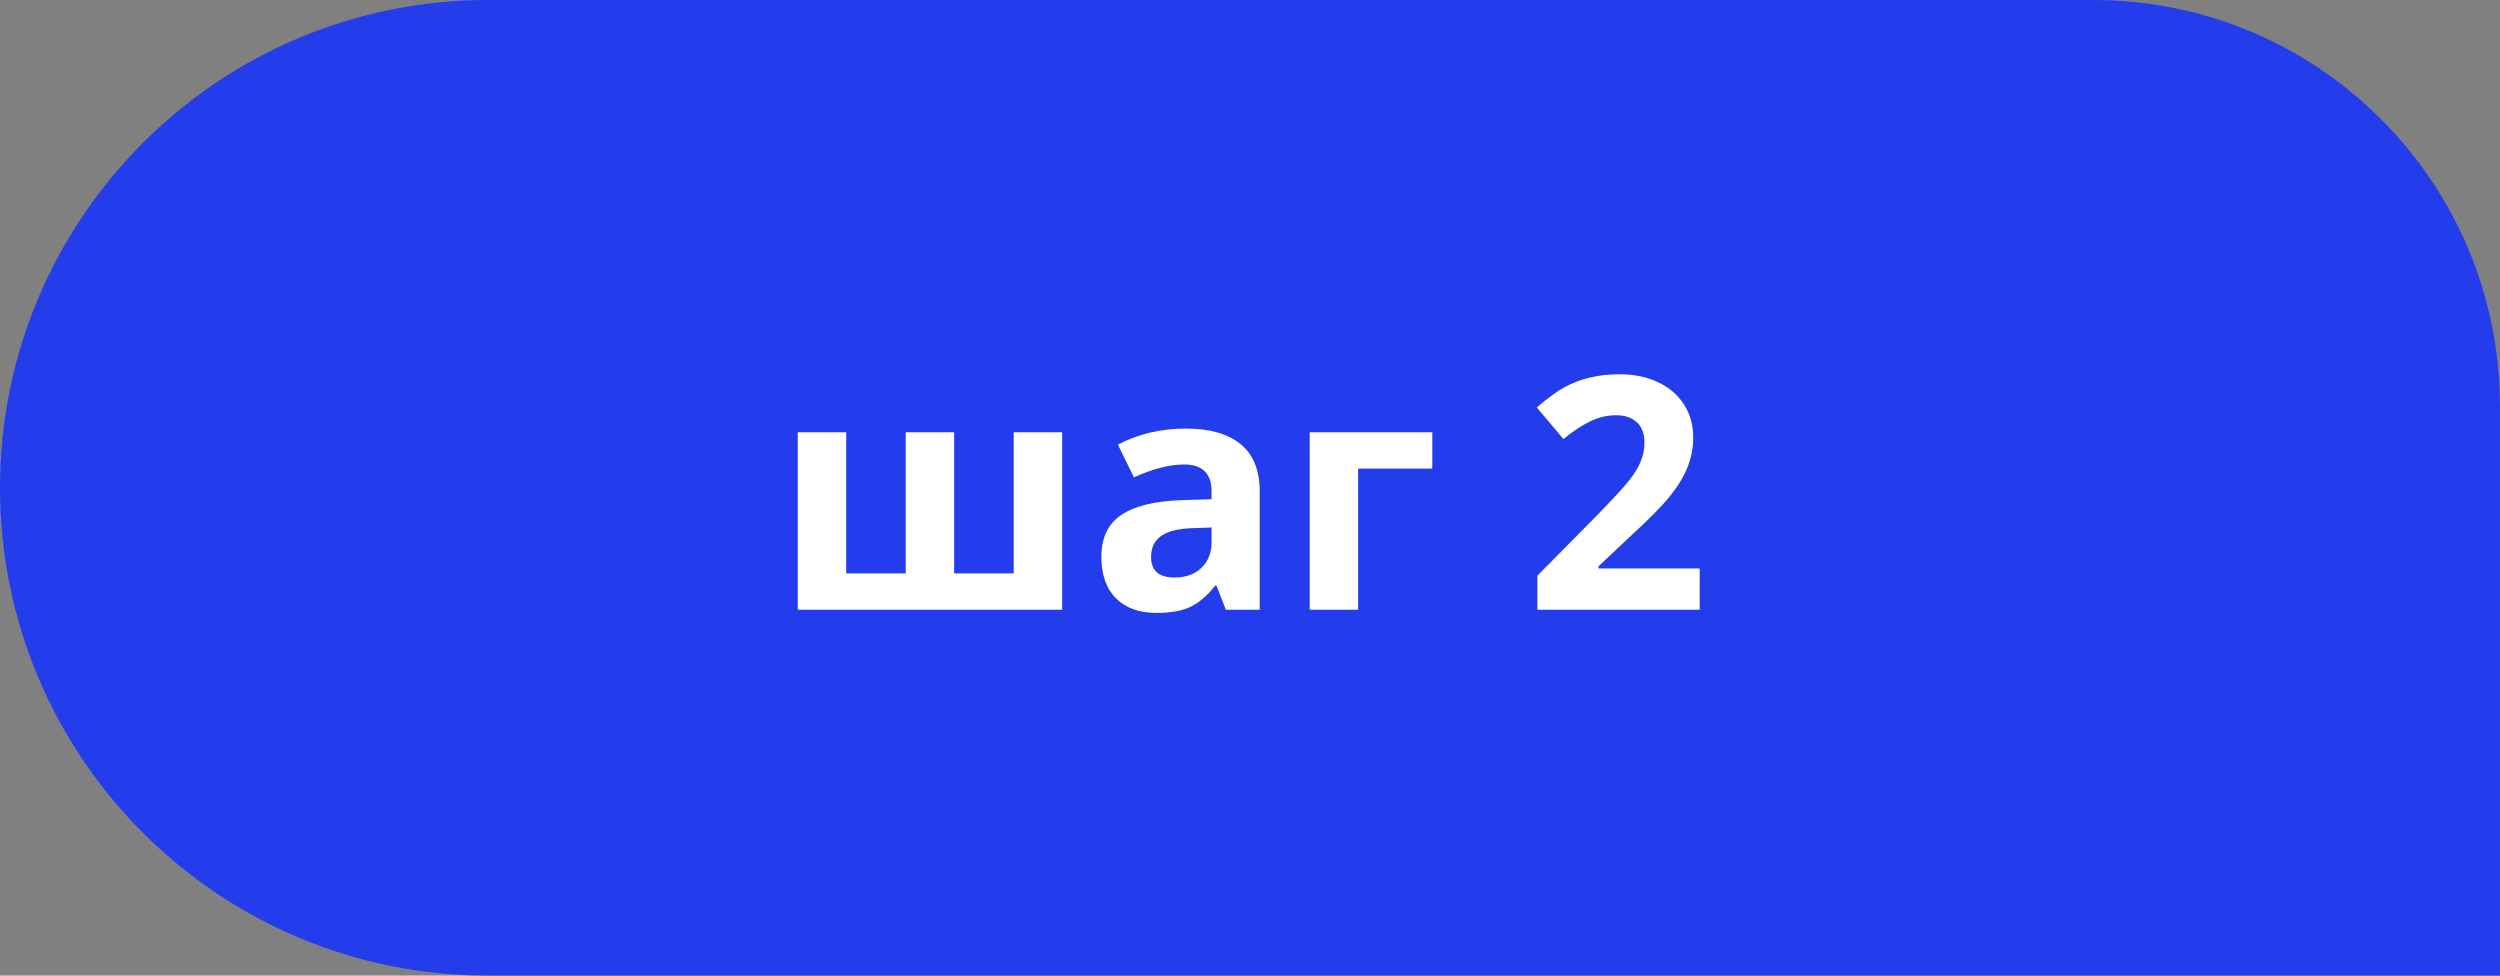 <?xml version="1.0" encoding="UTF-8"?> <svg xmlns="http://www.w3.org/2000/svg" width="123" height="48" viewBox="0 0 123 48" fill="none"><rect x="0" y="0" width="123" height="48" fill="#808080" stroke="none"/> <path d="M24 4.67297e-06C10.745 5.25236e-06 4.69686e-07 10.745 1.04907e-06 24C1.62846e-06 37.255 10.745 48 24 48L123 48L123 20C123 8.954 114.046 7.3695e-07 103 1.21977e-06L24 4.67297e-06Z" fill="#243DEC"></path> <path d="M52.258 30H39.25V21.266H41.633V28.211H44.562V21.266H46.945V28.211H49.875V21.266H52.258V30ZM60.312 30L59.852 28.812H59.789C59.388 29.318 58.974 29.669 58.547 29.867C58.125 30.06 57.573 30.156 56.891 30.156C56.052 30.156 55.391 29.917 54.906 29.438C54.427 28.958 54.188 28.276 54.188 27.391C54.188 26.463 54.51 25.781 55.156 25.344C55.807 24.901 56.786 24.656 58.094 24.609L59.609 24.562V24.18C59.609 23.294 59.156 22.852 58.25 22.852C57.552 22.852 56.732 23.062 55.789 23.484L55 21.875C56.005 21.349 57.12 21.086 58.344 21.086C59.516 21.086 60.414 21.341 61.039 21.852C61.664 22.362 61.977 23.138 61.977 24.18V30H60.312ZM59.609 25.953L58.688 25.984C57.995 26.005 57.479 26.13 57.141 26.359C56.802 26.588 56.633 26.938 56.633 27.406C56.633 28.078 57.018 28.414 57.789 28.414C58.341 28.414 58.781 28.255 59.109 27.938C59.443 27.62 59.609 27.198 59.609 26.672V25.953ZM70.469 21.266V23.055H66.82V30H64.438V21.266H70.469ZM83.625 30H75.641V28.32L78.508 25.422C79.357 24.552 79.912 23.951 80.172 23.617C80.432 23.279 80.62 22.966 80.734 22.68C80.849 22.393 80.906 22.096 80.906 21.789C80.906 21.331 80.779 20.99 80.523 20.766C80.273 20.542 79.938 20.43 79.516 20.43C79.073 20.43 78.643 20.531 78.227 20.734C77.81 20.938 77.375 21.227 76.922 21.602L75.609 20.047C76.172 19.568 76.638 19.229 77.008 19.031C77.378 18.833 77.781 18.682 78.219 18.578C78.656 18.469 79.146 18.414 79.688 18.414C80.401 18.414 81.031 18.544 81.578 18.805C82.125 19.065 82.549 19.43 82.852 19.898C83.154 20.367 83.305 20.904 83.305 21.508C83.305 22.034 83.211 22.529 83.023 22.992C82.841 23.451 82.555 23.922 82.164 24.406C81.779 24.891 81.096 25.581 80.117 26.477L78.648 27.859V27.969H83.625V30Z" fill="white"></path> </svg> 